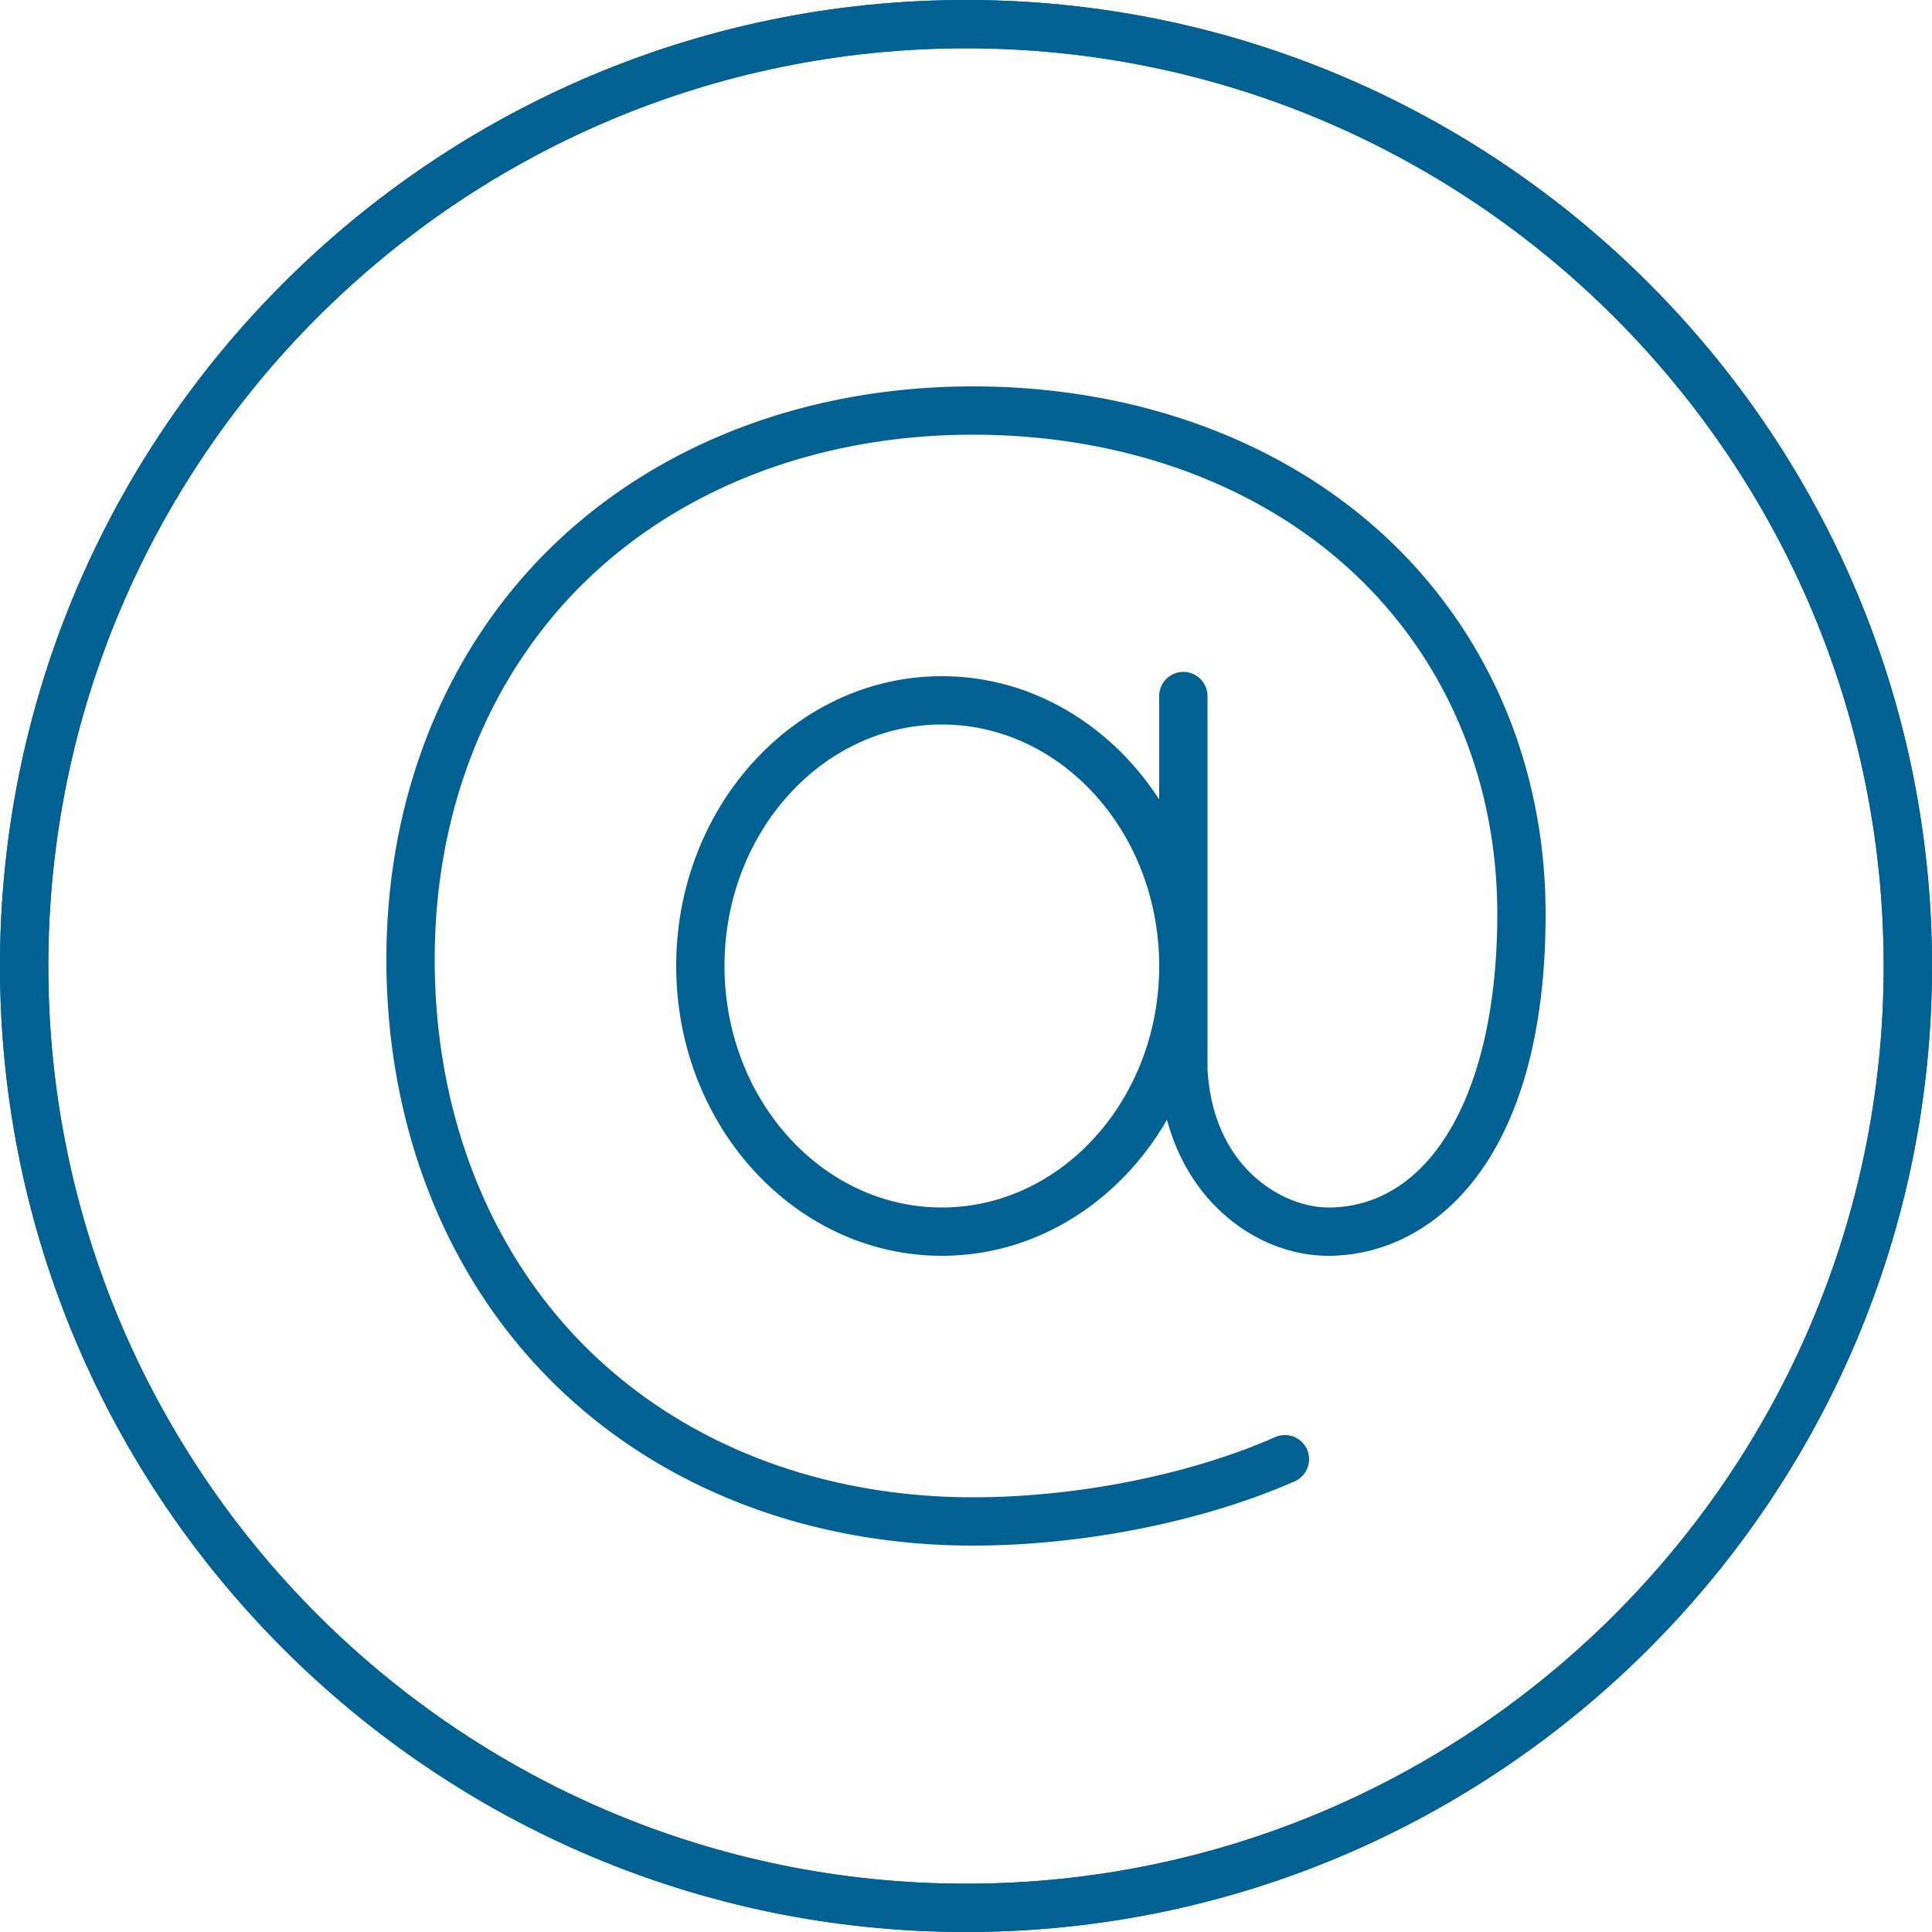 <?xml version="1.0" encoding="UTF-8"?>
<svg xmlns="http://www.w3.org/2000/svg" viewBox="0 0 40 40"><path d="M20 0C8.972 0 0 8.972 0 20s8.972 20 20 20 20-8.972 20-20S31.028 0 20 0zm0 39C9.523 39 1 30.477 1 20S9.523 1 20 1s19 8.523 19 19-8.523 19-19 19z" style="fill: #006192;"/><path d="M20.143 8c-3.431 0-6.532 1.184-8.732 3.332C9.211 13.48 8 16.511 8 19.863c0 3.419 1.206 6.513 3.396 8.709C13.598 30.783 16.705 32 20.143 32c2.278 0 4.768-.497 6.661-1.33a.5.5 0 0 0-.403-.916C24.629 30.534 22.29 31 20.143 31c-3.17 0-6.025-1.112-8.039-3.133C10.103 25.858 9 23.017 9 19.863c0-3.081 1.104-5.857 3.109-7.816C14.122 10.082 16.975 9 20.143 9c3.063 0 5.835.991 7.804 2.791C29.916 13.592 31 16.125 31 18.925 31 22.615 29.626 25 27.5 25c-.904 0-2.382-.785-2.5-2.863v-7.726a.5.5 0 0 0-1 0v2.143C23.004 15.011 21.358 14 19.5 14c-3.033 0-5.5 2.691-5.5 6s2.467 6 5.5 6c1.962 0 3.687-1.126 4.661-2.817C24.654 25.02 26.141 26 27.5 26c2.076 0 4.5-1.853 4.5-7.075 0-3.084-1.2-5.88-3.378-7.872C26.468 9.084 23.457 8 20.143 8zM19.5 25c-2.481 0-4.5-2.243-4.5-5s2.019-5 4.5-5 4.5 2.243 4.5 5-2.019 5-4.5 5z" style="fill: #006192;"/><g><path d="M20 40C8.972 40 0 31.028 0 20S8.972 0 20 0s20 8.972 20 20-8.972 20-20 20zm0-39C9.523 1 1 9.523 1 20s8.523 19 19 19 19-8.523 19-19S30.477 1 20 1z" style="fill: #006192;"/></g></svg>
